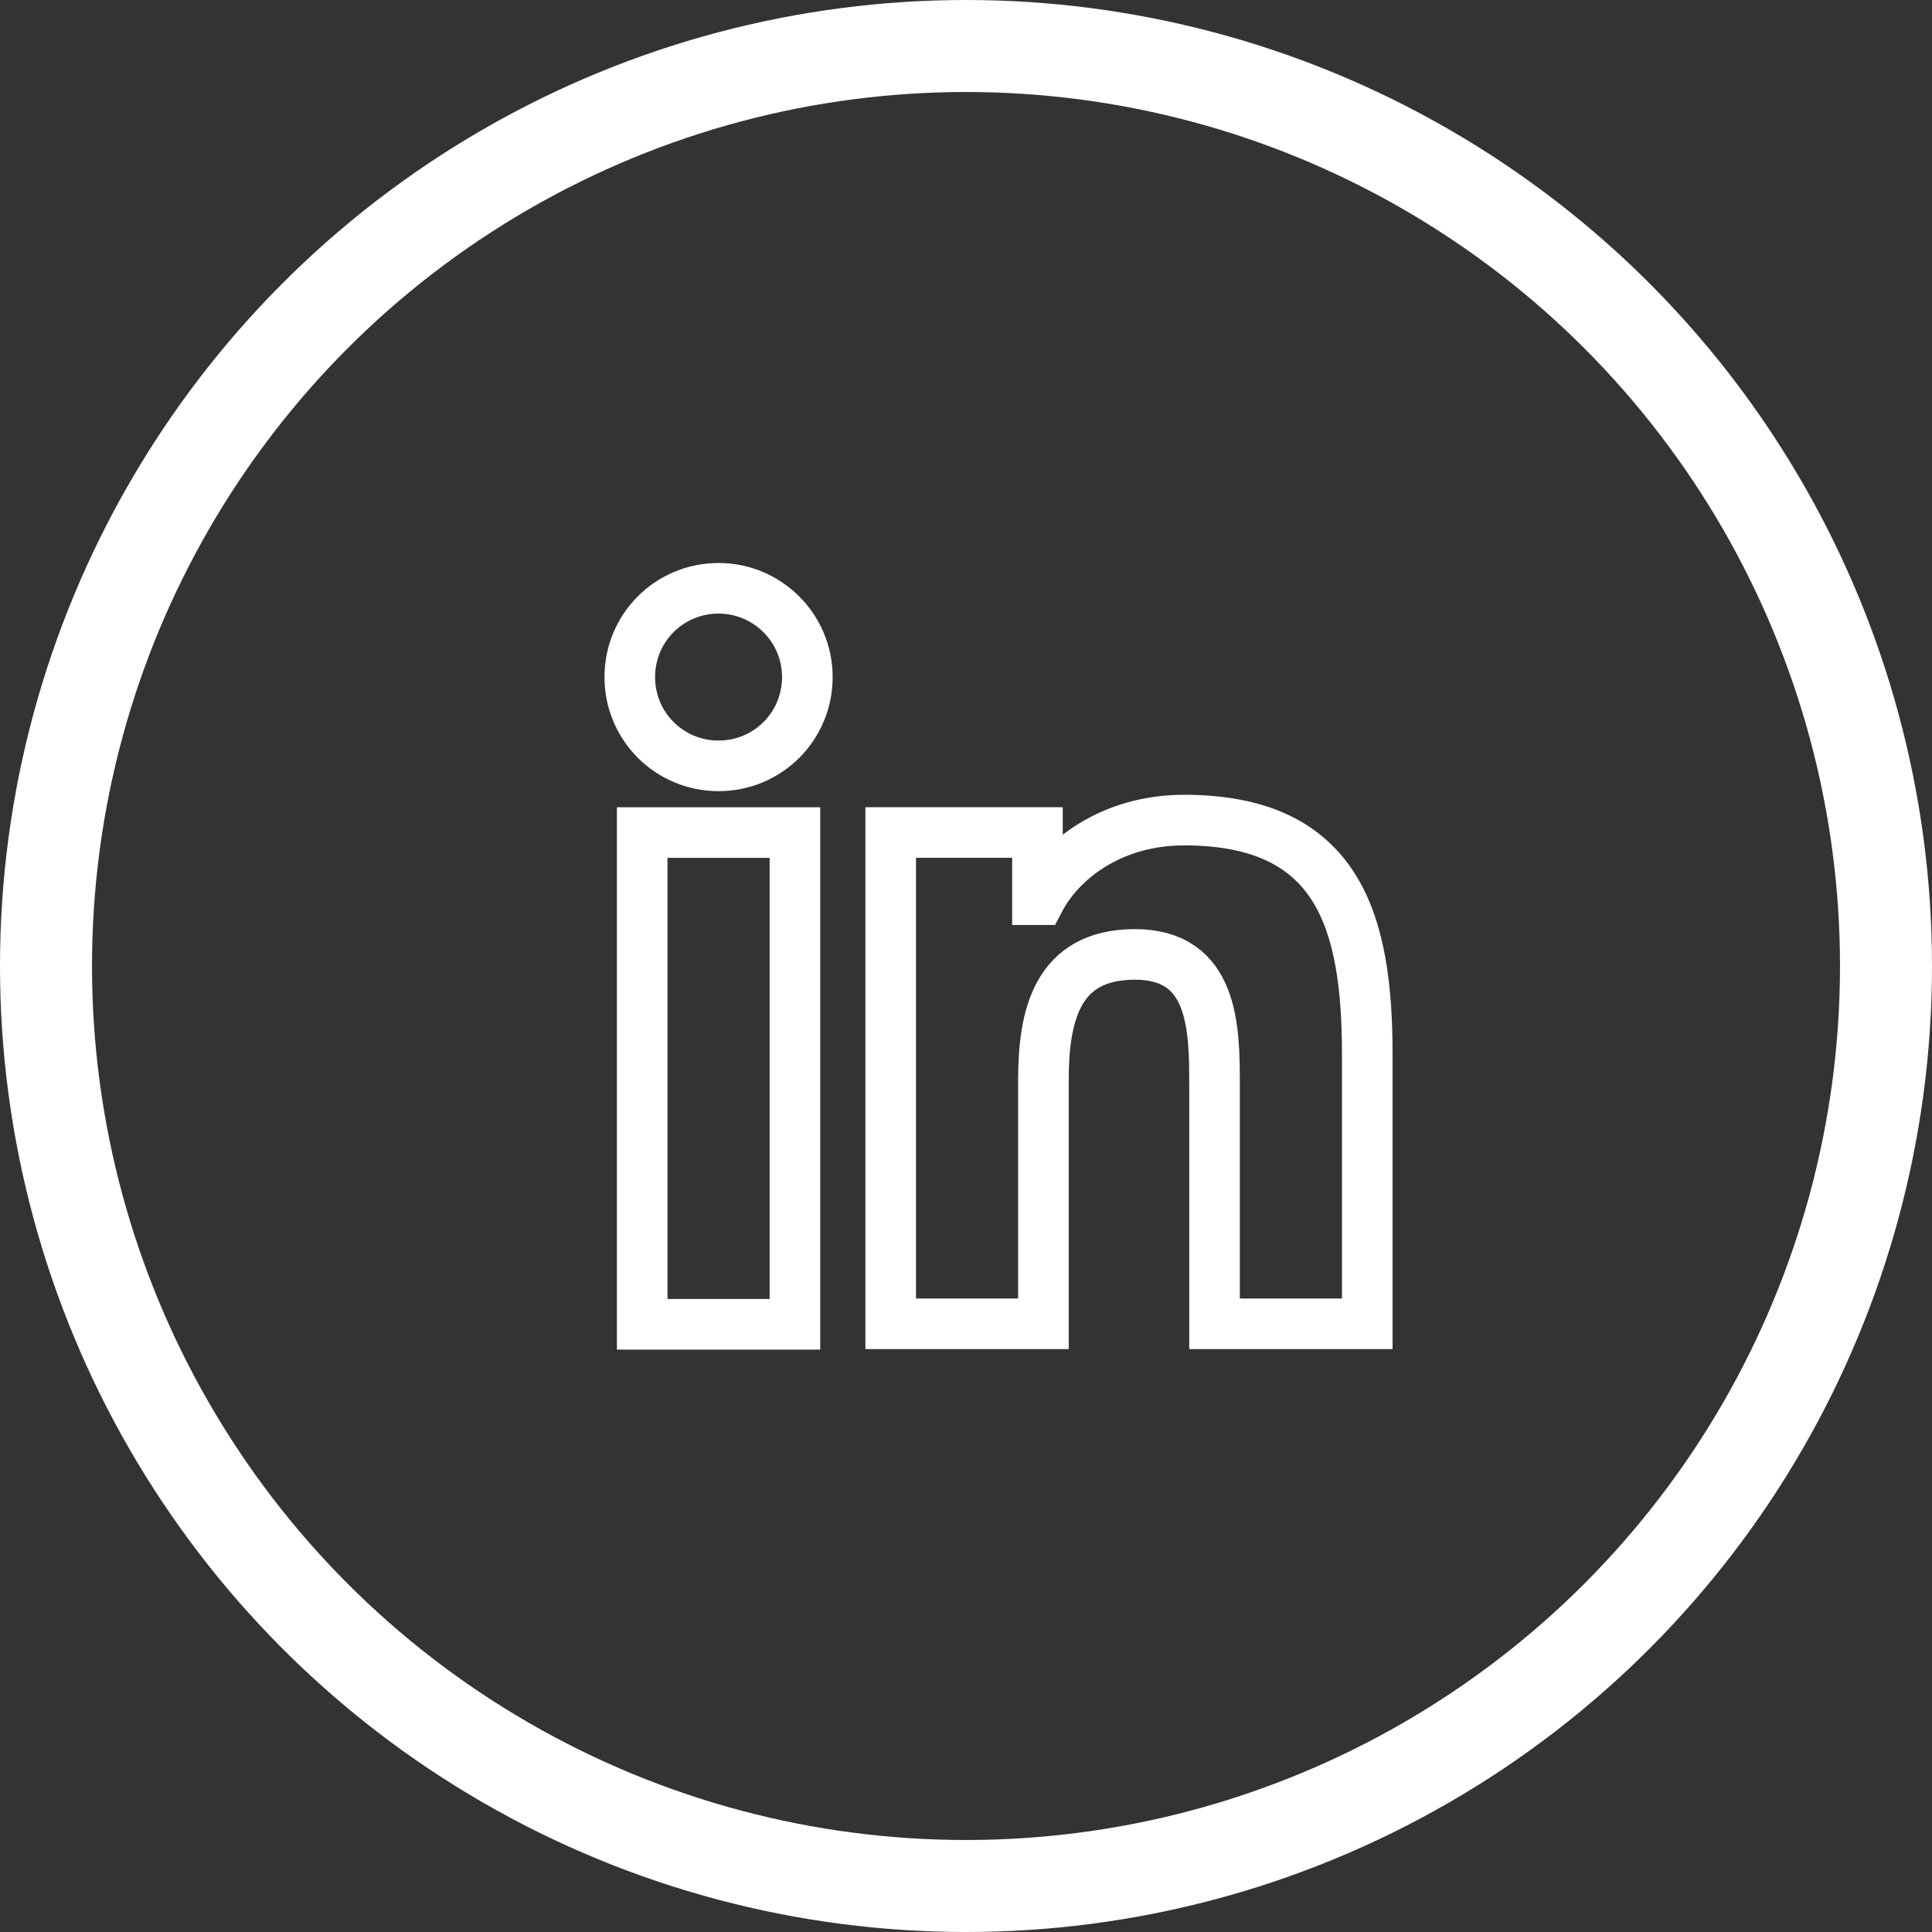 <svg width="42" height="42" viewBox="0 0 42 42" fill="none" xmlns="http://www.w3.org/2000/svg">
<rect x="0" y="0" width="42" height="42" fill="#333333" stroke="none"/>
<circle cx="21" cy="21" r="20" stroke="white" stroke-width="2"/>
<path d="M13.961 18.099H17.281V28.789H13.961V18.099ZM15.621 12.789C16.681 12.789 17.551 13.649 17.551 14.719C17.551 15.789 16.691 16.649 15.621 16.649C14.551 16.649 13.691 15.789 13.691 14.719C13.691 13.649 14.551 12.789 15.621 12.789Z" stroke="white" stroke-width="1.1" stroke-miterlimit="10"/>
<path d="M19.363 18.098H22.553V19.558H22.603C23.043 18.718 24.133 17.828 25.743 17.828C29.103 17.828 29.723 20.038 29.723 22.918V28.778H26.403V23.578C26.403 22.338 26.383 20.748 24.673 20.748C22.963 20.748 22.683 22.098 22.683 23.488V28.778H19.363V18.098Z" stroke="white" stroke-width="1.1" stroke-miterlimit="10"/>
</svg>

